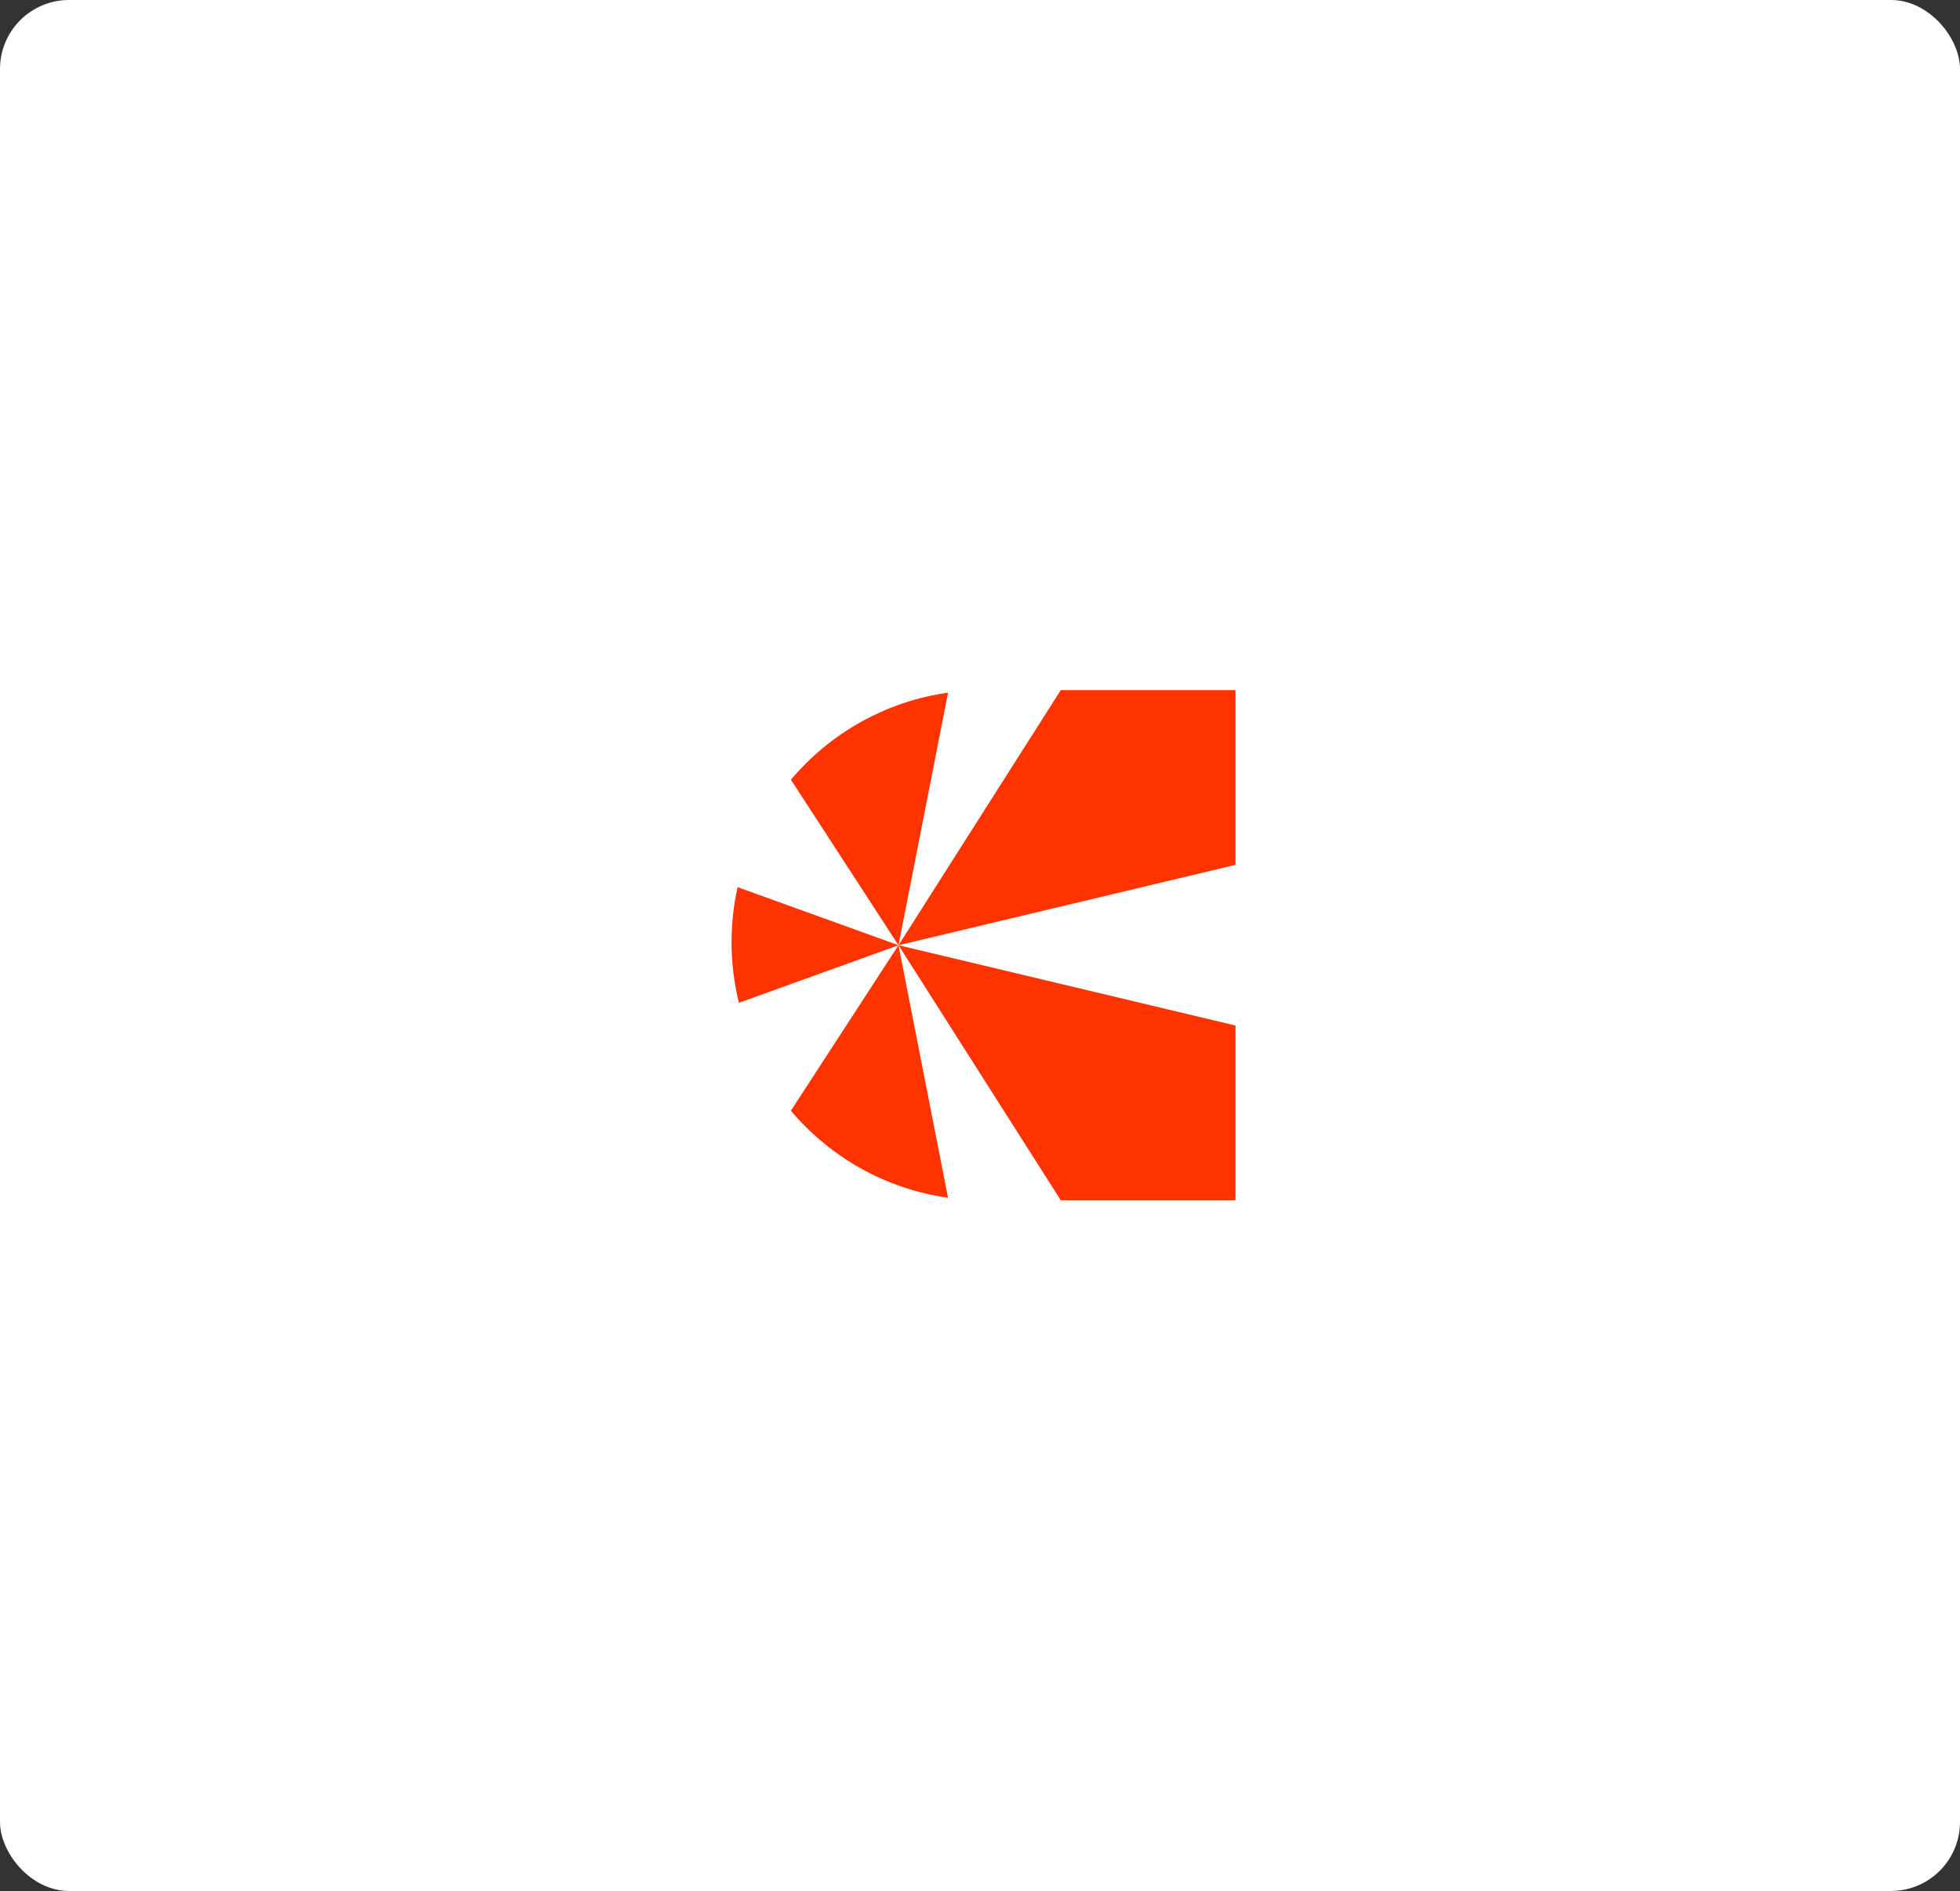 <svg width="142" height="137" viewBox="0 0 142 137" fill="none" xmlns="http://www.w3.org/2000/svg">
<rect x="0" y="0" width="142" height="137" fill="#333333" stroke="none"/>
<rect width="142" height="137" rx="5" fill="white"/>
<path d="M65.098 68.481L89.51 62.659V50H76.851L65.098 68.481Z" fill="#FF3300"/>
<path d="M53 68.26C53 69.774 53.185 71.244 53.533 72.653L65.099 68.482L53.438 64.273C53.154 65.555 53 66.889 53 68.256V68.26Z" fill="#FF3300"/>
<path d="M57.301 56.489L65.095 68.482L68.688 50.182C64.138 50.821 60.128 53.139 57.301 56.489V56.489Z" fill="#FF3300"/>
<path d="M65.098 68.481L89.51 74.299V86.958H76.851L65.098 68.481Z" fill="#FF3300"/>
<path d="M57.3 80.471L65.095 68.478L68.684 86.775C64.134 86.136 60.124 83.818 57.297 80.468L57.3 80.471Z" fill="#FF3300"/>
</svg>
